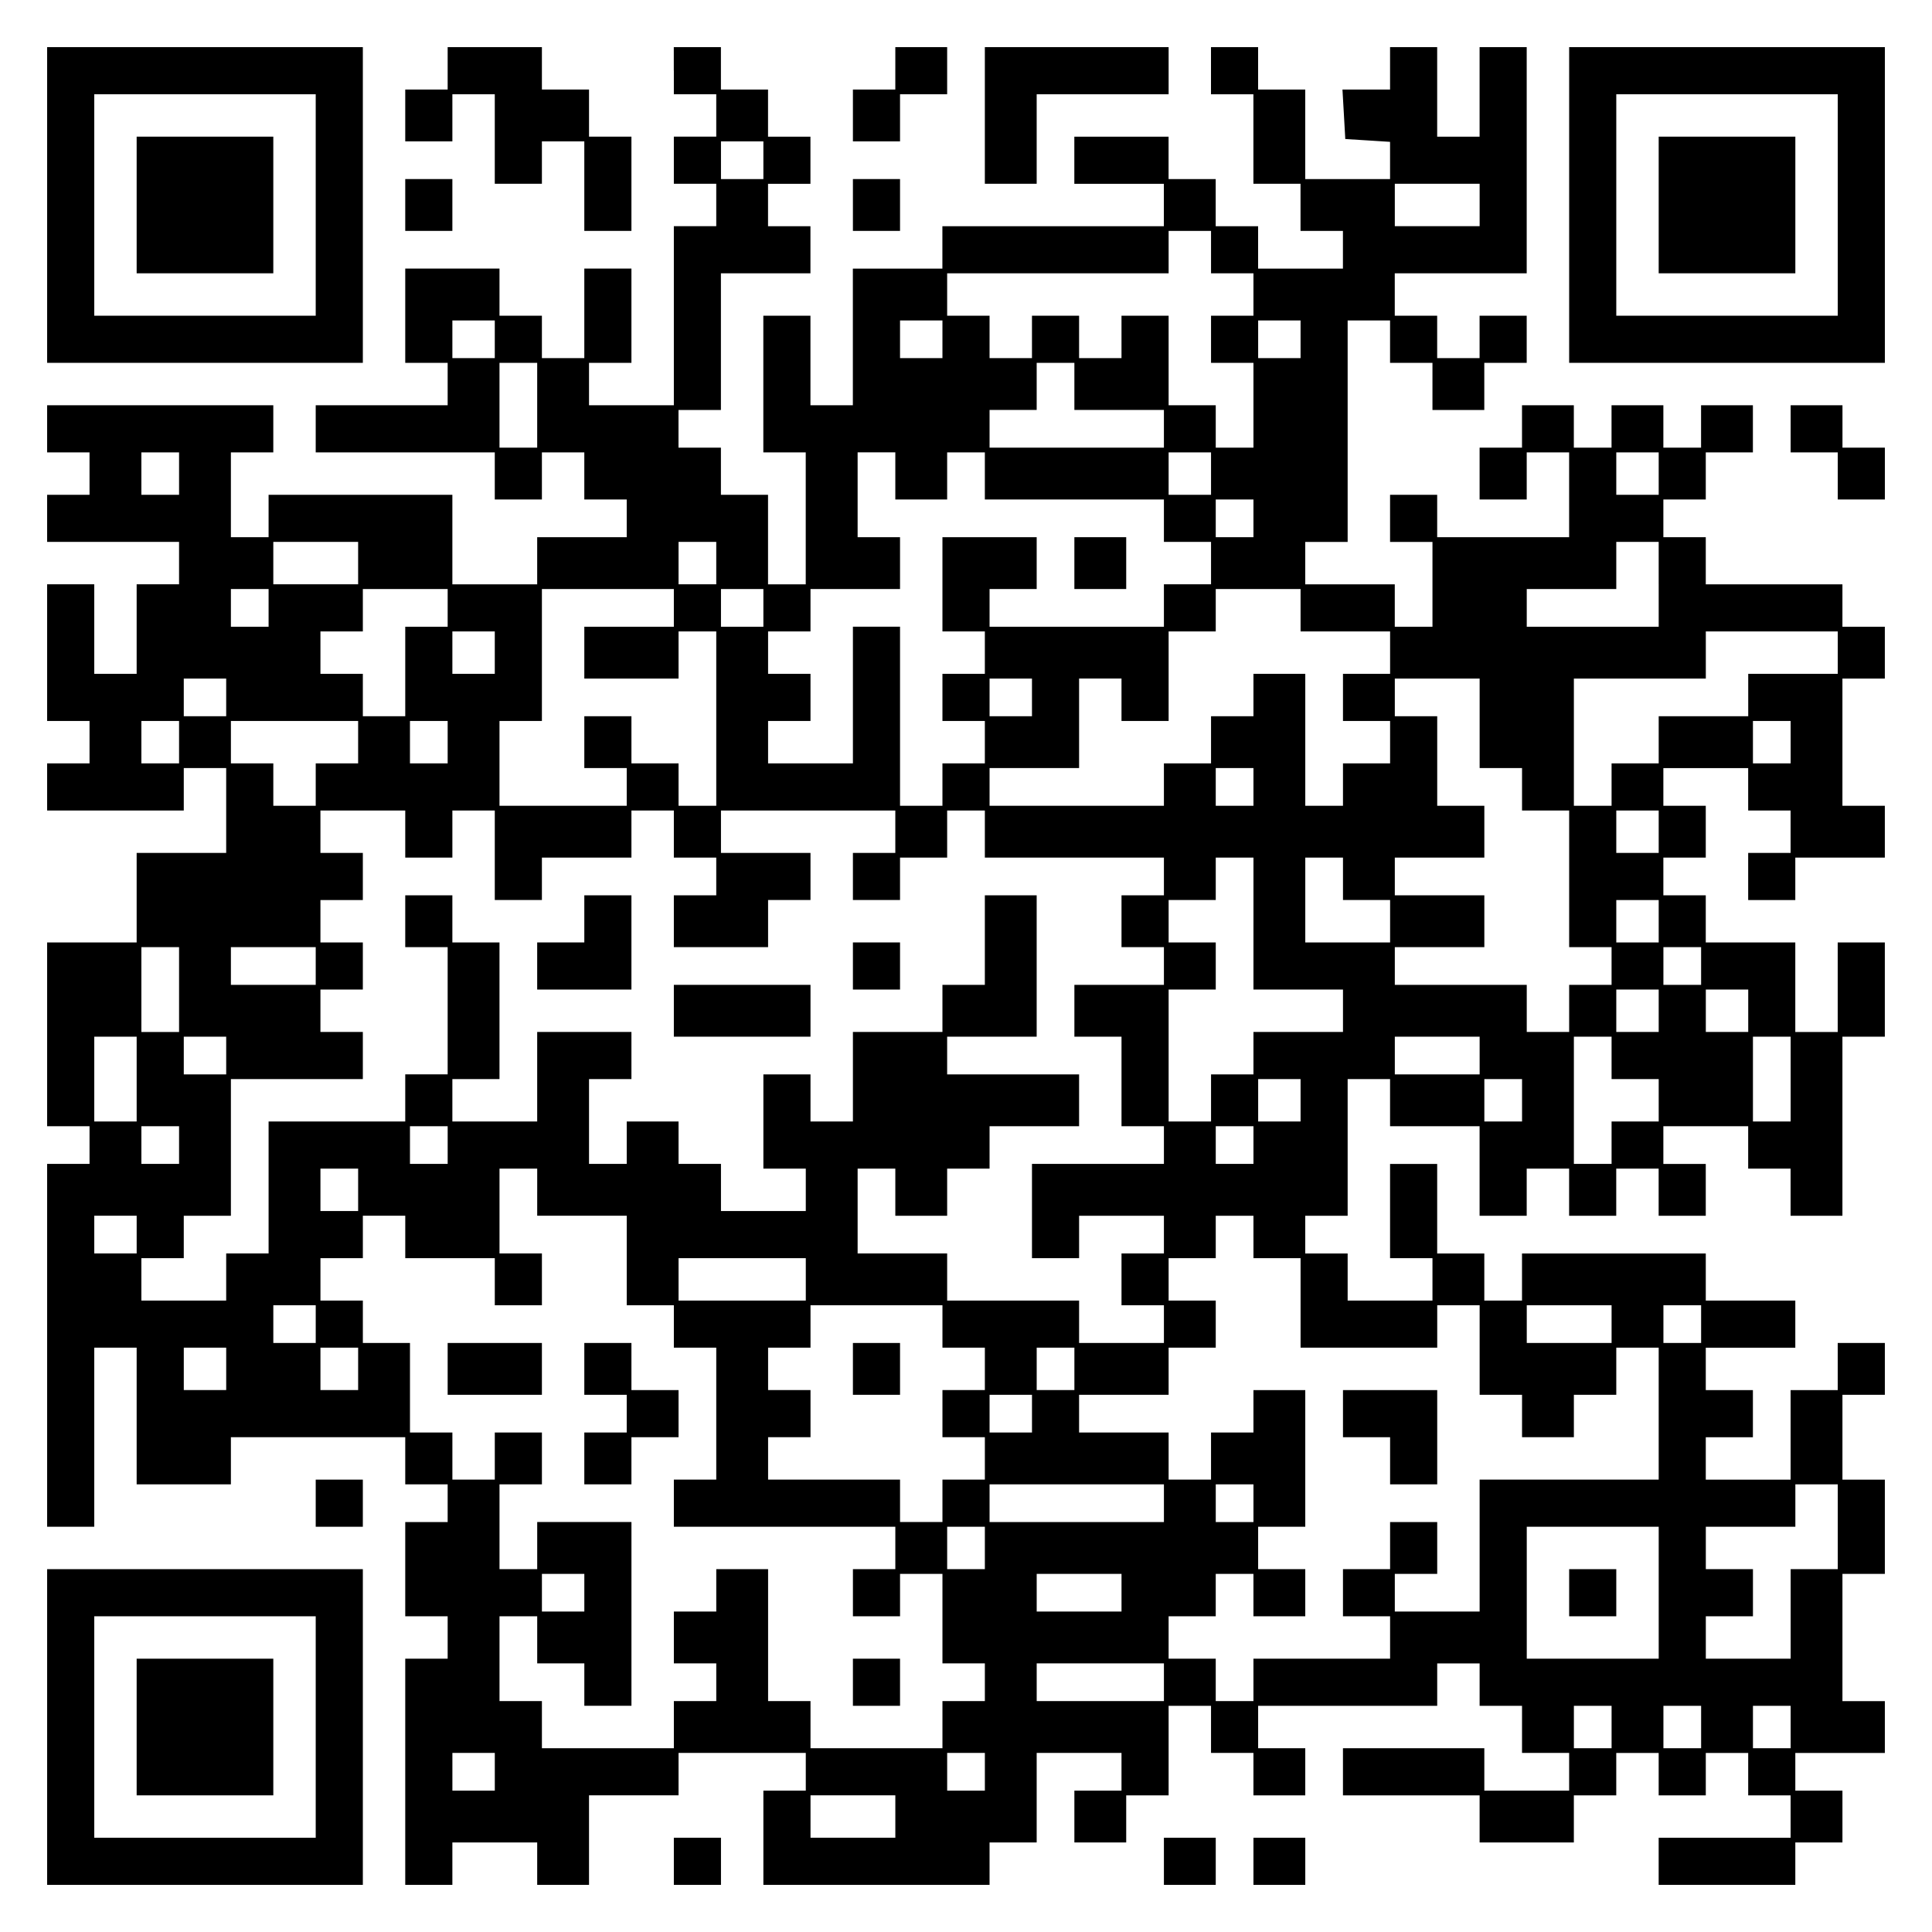 <?xml version="1.0" encoding="UTF-8" standalone="yes"?>
<svg version="1.0" xmlns="http://www.w3.org/2000/svg" width="100mm" height="100mm" viewBox="0 0 410 410" preserveAspectRatio="xMidYMid meet">
  <g transform="translate(0,410) scale(0.1,-0.1)" fill="#000000" stroke="none">
    <path d="M100 3665 l0 -335 335 0 335 0 0 335 0 335 -335 0 -335 0 0 -335z
m570 0 l0 -235 -235 0 -235 0 0 235 0 235 235 0 235 0 0 -235z"/>
    <path d="M290 3665 l0 -145 145 0 145 0 0 145 0 145 -145 0 -145 0 0 -145z"/>
    <path d="M950 3955 l0 -45 -45 0 -45 0 0 -55 0 -55 50 0 50 0 0 50 0 50 45 0
45 0 0 -95 0 -95 50 0 50 0 0 45 0 45 45 0 45 0 0 -95 0 -95 50 0 50 0 0 100
0 100 -45 0 -45 0 0 50 0 50 -50 0 -50 0 0 45 0 45 -100 0 -100 0 0 -45z"/>
    <path d="M1430 3950 l0 -50 45 0 45 0 0 -45 0 -45 -45 0 -45 0 0 -50 0 -50 45
0 45 0 0 -45 0 -45 -45 0 -45 0 0 -190 0 -190 -90 0 -90 0 0 45 0 45 45 0 45
0 0 100 0 100 -50 0 -50 0 0 -95 0 -95 -45 0 -45 0 0 45 0 45 -45 0 -45 0 0
50 0 50 -100 0 -100 0 0 -100 0 -100 45 0 45 0 0 -45 0 -45 -140 0 -140 0 0
-50 0 -50 190 0 190 0 0 -50 0 -50 50 0 50 0 0 50 0 50 45 0 45 0 0 -50 0 -50
45 0 45 0 0 -40 0 -40 -95 0 -95 0 0 -50 0 -50 -90 0 -90 0 0 95 0 95 -195 0
-195 0 0 -45 0 -45 -40 0 -40 0 0 90 0 90 45 0 45 0 0 50 0 50 -240 0 -240 0
0 -50 0 -50 45 0 45 0 0 -45 0 -45 -45 0 -45 0 0 -50 0 -50 140 0 140 0 0 -45
0 -45 -45 0 -45 0 0 -95 0 -95 -45 0 -45 0 0 95 0 95 -50 0 -50 0 0 -145 0
-145 45 0 45 0 0 -45 0 -45 -45 0 -45 0 0 -50 0 -50 145 0 145 0 0 45 0 45 45
0 45 0 0 -90 0 -90 -95 0 -95 0 0 -95 0 -95 -95 0 -95 0 0 -195 0 -195 45 0
45 0 0 -40 0 -40 -45 0 -45 0 0 -385 0 -385 50 0 50 0 0 190 0 190 45 0 45 0
0 -145 0 -145 100 0 100 0 0 50 0 50 185 0 185 0 0 -50 0 -50 45 0 45 0 0 -40
0 -40 -45 0 -45 0 0 -100 0 -100 45 0 45 0 0 -45 0 -45 -45 0 -45 0 0 -240 0
-240 50 0 50 0 0 45 0 45 90 0 90 0 0 -45 0 -45 55 0 55 0 0 95 0 95 95 0 95
0 0 45 0 45 135 0 135 0 0 -40 0 -40 -45 0 -45 0 0 -100 0 -100 240 0 240 0 0
45 0 45 50 0 50 0 0 95 0 95 90 0 90 0 0 -40 0 -40 -50 0 -50 0 0 -55 0 -55
55 0 55 0 0 50 0 50 45 0 45 0 0 95 0 95 45 0 45 0 0 -50 0 -50 45 0 45 0 0
-45 0 -45 55 0 55 0 0 50 0 50 -50 0 -50 0 0 45 0 45 190 0 190 0 0 45 0 45
45 0 45 0 0 -45 0 -45 45 0 45 0 0 -50 0 -50 50 0 50 0 0 -40 0 -40 -90 0 -90
0 0 45 0 45 -150 0 -150 0 0 -50 0 -50 145 0 145 0 0 -50 0 -50 100 0 100 0 0
50 0 50 45 0 45 0 0 45 0 45 45 0 45 0 0 -45 0 -45 50 0 50 0 0 45 0 45 45 0
45 0 0 -45 0 -45 45 0 45 0 0 -45 0 -45 -140 0 -140 0 0 -50 0 -50 145 0 145
0 0 45 0 45 50 0 50 0 0 55 0 55 -50 0 -50 0 0 40 0 40 95 0 95 0 0 55 0 55
-45 0 -45 0 0 135 0 135 45 0 45 0 0 100 0 100 -45 0 -45 0 0 90 0 90 45 0 45
0 0 55 0 55 -50 0 -50 0 0 -50 0 -50 -50 0 -50 0 0 -95 0 -95 -90 0 -90 0 0
45 0 45 50 0 50 0 0 50 0 50 -50 0 -50 0 0 45 0 45 95 0 95 0 0 50 0 50 -95 0
-95 0 0 50 0 50 -195 0 -195 0 0 -50 0 -50 -40 0 -40 0 0 50 0 50 -50 0 -50 0
0 95 0 95 -50 0 -50 0 0 -100 0 -100 45 0 45 0 0 -45 0 -45 -90 0 -90 0 0 50
0 50 -45 0 -45 0 0 40 0 40 45 0 45 0 0 145 0 145 45 0 45 0 0 -50 0 -50 95 0
95 0 0 -95 0 -95 50 0 50 0 0 50 0 50 45 0 45 0 0 -50 0 -50 50 0 50 0 0 50 0
50 45 0 45 0 0 -50 0 -50 50 0 50 0 0 55 0 55 -45 0 -45 0 0 40 0 40 90 0 90
0 0 -45 0 -45 45 0 45 0 0 -50 0 -50 55 0 55 0 0 190 0 190 45 0 45 0 0 100 0
100 -50 0 -50 0 0 -95 0 -95 -45 0 -45 0 0 95 0 95 -95 0 -95 0 0 50 0 50 -45
0 -45 0 0 40 0 40 45 0 45 0 0 55 0 55 -45 0 -45 0 0 40 0 40 90 0 90 0 0 -45
0 -45 45 0 45 0 0 -45 0 -45 -45 0 -45 0 0 -50 0 -50 50 0 50 0 0 45 0 45 95
0 95 0 0 55 0 55 -45 0 -45 0 0 135 0 135 45 0 45 0 0 55 0 55 -45 0 -45 0 0
45 0 45 -145 0 -145 0 0 50 0 50 -45 0 -45 0 0 40 0 40 45 0 45 0 0 50 0 50
50 0 50 0 0 50 0 50 -55 0 -55 0 0 -45 0 -45 -40 0 -40 0 0 45 0 45 -55 0 -55
0 0 -45 0 -45 -40 0 -40 0 0 45 0 45 -55 0 -55 0 0 -45 0 -45 -45 0 -45 0 0
-55 0 -55 50 0 50 0 0 50 0 50 45 0 45 0 0 -90 0 -90 -140 0 -140 0 0 45 0 45
-50 0 -50 0 0 -50 0 -50 45 0 45 0 0 -90 0 -90 -40 0 -40 0 0 45 0 45 -95 0
-95 0 0 45 0 45 45 0 45 0 0 235 0 235 45 0 45 0 0 -45 0 -45 45 0 45 0 0 -50
0 -50 55 0 55 0 0 50 0 50 45 0 45 0 0 50 0 50 -50 0 -50 0 0 -45 0 -45 -45 0
-45 0 0 45 0 45 -45 0 -45 0 0 45 0 45 140 0 140 0 0 240 0 240 -50 0 -50 0 0
-95 0 -95 -45 0 -45 0 0 95 0 95 -50 0 -50 0 0 -45 0 -45 -51 0 -50 0 3 -52 3
-53 48 -3 47 -3 0 -40 0 -39 -90 0 -90 0 0 95 0 95 -50 0 -50 0 0 45 0 45 -50
0 -50 0 0 -50 0 -50 45 0 45 0 0 -95 0 -95 50 0 50 0 0 -50 0 -50 45 0 45 0 0
-40 0 -40 -90 0 -90 0 0 45 0 45 -45 0 -45 0 0 50 0 50 -50 0 -50 0 0 45 0 45
-100 0 -100 0 0 -50 0 -50 95 0 95 0 0 -45 0 -45 -235 0 -235 0 0 -45 0 -45
-95 0 -95 0 0 -145 0 -145 -45 0 -45 0 0 95 0 95 -50 0 -50 0 0 -145 0 -145
45 0 45 0 0 -140 0 -140 -40 0 -40 0 0 95 0 95 -50 0 -50 0 0 50 0 50 -45 0
-45 0 0 40 0 40 45 0 45 0 0 145 0 145 95 0 95 0 0 50 0 50 -45 0 -45 0 0 45
0 45 45 0 45 0 0 50 0 50 -45 0 -45 0 0 50 0 50 -50 0 -50 0 0 45 0 45 -50 0
-50 0 0 -50z m190 -190 l0 -40 -45 0 -45 0 0 40 0 40 45 0 45 0 0 -40z m1520
-95 l0 -45 -90 0 -90 0 0 45 0 45 90 0 90 0 0 -45z m-570 -100 l0 -45 45 0 45
0 0 -45 0 -45 -45 0 -45 0 0 -50 0 -50 45 0 45 0 0 -90 0 -90 -40 0 -40 0 0
45 0 45 -50 0 -50 0 0 95 0 95 -50 0 -50 0 0 -45 0 -45 -45 0 -45 0 0 45 0 45
-50 0 -50 0 0 -45 0 -45 -45 0 -45 0 0 45 0 45 -45 0 -45 0 0 45 0 45 235 0
235 0 0 45 0 45 45 0 45 0 0 -45z m-1520 -185 l0 -40 -45 0 -45 0 0 40 0 40
45 0 45 0 0 -40z m950 0 l0 -40 -45 0 -45 0 0 40 0 40 45 0 45 0 0 -40z m760
0 l0 -40 -45 0 -45 0 0 40 0 40 45 0 45 0 0 -40z m-1620 -140 l0 -90 -40 0
-40 0 0 90 0 90 40 0 40 0 0 -90z m1140 40 l0 -50 95 0 95 0 0 -40 0 -40 -185
0 -185 0 0 40 0 40 50 0 50 0 0 50 0 50 40 0 40 0 0 -50z m-1900 -185 l0 -45
-40 0 -40 0 0 45 0 45 40 0 40 0 0 -45z m1520 -5 l0 -50 55 0 55 0 0 50 0 50
40 0 40 0 0 -50 0 -50 190 0 190 0 0 -45 0 -45 50 0 50 0 0 -45 0 -45 -50 0
-50 0 0 -45 0 -45 -185 0 -185 0 0 40 0 40 50 0 50 0 0 55 0 55 -100 0 -100 0
0 -100 0 -100 45 0 45 0 0 -45 0 -45 -45 0 -45 0 0 -50 0 -50 45 0 45 0 0 -45
0 -45 -45 0 -45 0 0 -45 0 -45 -45 0 -45 0 0 190 0 190 -50 0 -50 0 0 -145 0
-145 -90 0 -90 0 0 45 0 45 45 0 45 0 0 50 0 50 -45 0 -45 0 0 45 0 45 45 0
45 0 0 45 0 45 95 0 95 0 0 55 0 55 -45 0 -45 0 0 90 0 90 40 0 40 0 0 -50z
m670 5 l0 -45 -45 0 -45 0 0 45 0 45 45 0 45 0 0 -45z m950 0 l0 -45 -45 0
-45 0 0 45 0 45 45 0 45 0 0 -45z m-860 -95 l0 -40 -40 0 -40 0 0 40 0 40 40
0 40 0 0 -40z m-1900 -95 l0 -45 -90 0 -90 0 0 45 0 45 90 0 90 0 0 -45z m760
0 l0 -45 -40 0 -40 0 0 45 0 45 40 0 40 0 0 -45z m2000 -45 l0 -90 -140 0
-140 0 0 40 0 40 95 0 95 0 0 50 0 50 45 0 45 0 0 -90z m-2950 -50 l0 -40 -40
0 -40 0 0 40 0 40 40 0 40 0 0 -40z m380 0 l0 -40 -45 0 -45 0 0 -95 0 -95
-45 0 -45 0 0 45 0 45 -45 0 -45 0 0 45 0 45 45 0 45 0 0 45 0 45 90 0 90 0 0
-40z m480 0 l0 -40 -95 0 -95 0 0 -55 0 -55 100 0 100 0 0 50 0 50 40 0 40 0
0 -185 0 -185 -40 0 -40 0 0 45 0 45 -50 0 -50 0 0 50 0 50 -50 0 -50 0 0 -55
0 -55 45 0 45 0 0 -40 0 -40 -135 0 -135 0 0 90 0 90 45 0 45 0 0 140 0 140
140 0 140 0 0 -40z m190 0 l0 -40 -45 0 -45 0 0 40 0 40 45 0 45 0 0 -40z
m1140 -5 l0 -45 95 0 95 0 0 -45 0 -45 -50 0 -50 0 0 -50 0 -50 50 0 50 0 0
-45 0 -45 -50 0 -50 0 0 -45 0 -45 -40 0 -40 0 0 140 0 140 -55 0 -55 0 0 -45
0 -45 -45 0 -45 0 0 -50 0 -50 -50 0 -50 0 0 -45 0 -45 -185 0 -185 0 0 40 0
40 95 0 95 0 0 95 0 95 45 0 45 0 0 -45 0 -45 50 0 50 0 0 95 0 95 50 0 50 0
0 45 0 45 90 0 90 0 0 -45z m-1710 -90 l0 -45 -45 0 -45 0 0 45 0 45 45 0 45
0 0 -45z m2850 0 l0 -45 -95 0 -95 0 0 -45 0 -45 -95 0 -95 0 0 -50 0 -50 -50
0 -50 0 0 -45 0 -45 -40 0 -40 0 0 135 0 135 140 0 140 0 0 50 0 50 140 0 140
0 0 -45z m-3420 -95 l0 -40 -45 0 -45 0 0 40 0 40 45 0 45 0 0 -40z m1710 0
l0 -40 -45 0 -45 0 0 40 0 40 45 0 45 0 0 -40z m950 -55 l0 -95 45 0 45 0 0
-45 0 -45 50 0 50 0 0 -145 0 -145 45 0 45 0 0 -40 0 -40 -45 0 -45 0 0 -50 0
-50 -45 0 -45 0 0 50 0 50 -140 0 -140 0 0 40 0 40 95 0 95 0 0 55 0 55 -95 0
-95 0 0 40 0 40 95 0 95 0 0 55 0 55 -50 0 -50 0 0 95 0 95 -45 0 -45 0 0 40
0 40 90 0 90 0 0 -95z m-2760 -40 l0 -45 -40 0 -40 0 0 45 0 45 40 0 40 0 0
-45z m380 0 l0 -45 -45 0 -45 0 0 -45 0 -45 -45 0 -45 0 0 45 0 45 -45 0 -45
0 0 45 0 45 135 0 135 0 0 -45z m190 0 l0 -45 -40 0 -40 0 0 45 0 45 40 0 40
0 0 -45z m2850 0 l0 -45 -40 0 -40 0 0 45 0 45 40 0 40 0 0 -45z m-1140 -95
l0 -40 -40 0 -40 0 0 40 0 40 40 0 40 0 0 -40z m-1800 -100 l0 -50 50 0 50 0
0 50 0 50 45 0 45 0 0 -95 0 -95 50 0 50 0 0 45 0 45 95 0 95 0 0 50 0 50 45
0 45 0 0 -50 0 -50 45 0 45 0 0 -40 0 -40 -45 0 -45 0 0 -55 0 -55 100 0 100
0 0 50 0 50 45 0 45 0 0 50 0 50 -95 0 -95 0 0 45 0 45 185 0 185 0 0 -45 0
-45 -45 0 -45 0 0 -50 0 -50 50 0 50 0 0 45 0 45 50 0 50 0 0 50 0 50 40 0 40
0 0 -50 0 -50 190 0 190 0 0 -40 0 -40 -45 0 -45 0 0 -55 0 -55 45 0 45 0 0
-40 0 -40 -95 0 -95 0 0 -55 0 -55 50 0 50 0 0 -95 0 -95 45 0 45 0 0 -40 0
-40 -140 0 -140 0 0 -100 0 -100 50 0 50 0 0 45 0 45 90 0 90 0 0 -40 0 -40
-45 0 -45 0 0 -55 0 -55 45 0 45 0 0 -40 0 -40 -90 0 -90 0 0 45 0 45 -140 0
-140 0 0 50 0 50 -95 0 -95 0 0 90 0 90 40 0 40 0 0 -50 0 -50 55 0 55 0 0 50
0 50 45 0 45 0 0 45 0 45 95 0 95 0 0 55 0 55 -140 0 -140 0 0 40 0 40 95 0
95 0 0 150 0 150 -55 0 -55 0 0 -95 0 -95 -45 0 -45 0 0 -50 0 -50 -95 0 -95
0 0 -95 0 -95 -45 0 -45 0 0 50 0 50 -50 0 -50 0 0 -100 0 -100 45 0 45 0 0
-45 0 -45 -90 0 -90 0 0 50 0 50 -45 0 -45 0 0 45 0 45 -55 0 -55 0 0 -45 0
-45 -40 0 -40 0 0 90 0 90 45 0 45 0 0 50 0 50 -100 0 -100 0 0 -95 0 -95 -90
0 -90 0 0 45 0 45 50 0 50 0 0 145 0 145 -50 0 -50 0 0 50 0 50 -50 0 -50 0 0
-55 0 -55 45 0 45 0 0 -135 0 -135 -45 0 -45 0 0 -50 0 -50 -145 0 -145 0 0
-140 0 -140 -45 0 -45 0 0 -50 0 -50 -90 0 -90 0 0 45 0 45 45 0 45 0 0 45 0
45 50 0 50 0 0 145 0 145 140 0 140 0 0 50 0 50 -45 0 -45 0 0 45 0 45 45 0
45 0 0 50 0 50 -45 0 -45 0 0 45 0 45 45 0 45 0 0 50 0 50 -45 0 -45 0 0 45 0
45 90 0 90 0 0 -50z m2660 5 l0 -45 -45 0 -45 0 0 45 0 45 45 0 45 0 0 -45z
m-860 -195 l0 -140 95 0 95 0 0 -45 0 -45 -95 0 -95 0 0 -45 0 -45 -45 0 -45
0 0 -50 0 -50 -45 0 -45 0 0 140 0 140 50 0 50 0 0 50 0 50 -50 0 -50 0 0 45
0 45 50 0 50 0 0 45 0 45 40 0 40 0 0 -140z m190 95 l0 -45 50 0 50 0 0 -45 0
-45 -90 0 -90 0 0 90 0 90 40 0 40 0 0 -45z m670 -90 l0 -45 -45 0 -45 0 0 45
0 45 45 0 45 0 0 -45z m-3140 -145 l0 -90 -40 0 -40 0 0 90 0 90 40 0 40 0 0
-90z m290 50 l0 -40 -90 0 -90 0 0 40 0 40 90 0 90 0 0 -40z m2940 0 l0 -40
-40 0 -40 0 0 40 0 40 40 0 40 0 0 -40z m-90 -95 l0 -45 -45 0 -45 0 0 45 0
45 45 0 45 0 0 -45z m190 0 l0 -45 -45 0 -45 0 0 45 0 45 45 0 45 0 0 -45z
m-3420 -145 l0 -90 -45 0 -45 0 0 90 0 90 45 0 45 0 0 -90z m190 50 l0 -40
-45 0 -45 0 0 40 0 40 45 0 45 0 0 -40z m2660 0 l0 -40 -90 0 -90 0 0 40 0 40
90 0 90 0 0 -40z m280 -5 l0 -45 50 0 50 0 0 -45 0 -45 -50 0 -50 0 0 -45 0
-45 -40 0 -40 0 0 135 0 135 40 0 40 0 0 -45z m380 -45 l0 -90 -40 0 -40 0 0
90 0 90 40 0 40 0 0 -90z m-1040 -45 l0 -45 -45 0 -45 0 0 45 0 45 45 0 45 0
0 -45z m470 0 l0 -45 -40 0 -40 0 0 45 0 45 40 0 40 0 0 -45z m-2850 -95 l0
-40 -40 0 -40 0 0 40 0 40 40 0 40 0 0 -40z m570 0 l0 -40 -40 0 -40 0 0 40 0
40 40 0 40 0 0 -40z m1710 0 l0 -40 -40 0 -40 0 0 40 0 40 40 0 40 0 0 -40z
m-1900 -95 l0 -45 -40 0 -40 0 0 45 0 45 40 0 40 0 0 -45z m380 -5 l0 -50 95
0 95 0 0 -95 0 -95 50 0 50 0 0 -45 0 -45 45 0 45 0 0 -140 0 -140 -45 0 -45
0 0 -50 0 -50 235 0 235 0 0 -45 0 -45 -45 0 -45 0 0 -50 0 -50 50 0 50 0 0
45 0 45 45 0 45 0 0 -95 0 -95 45 0 45 0 0 -40 0 -40 -45 0 -45 0 0 -50 0 -50
-140 0 -140 0 0 50 0 50 -45 0 -45 0 0 140 0 140 -55 0 -55 0 0 -45 0 -45 -45
0 -45 0 0 -55 0 -55 45 0 45 0 0 -40 0 -40 -45 0 -45 0 0 -50 0 -50 -140 0
-140 0 0 50 0 50 -45 0 -45 0 0 90 0 90 40 0 40 0 0 -50 0 -50 50 0 50 0 0
-45 0 -45 50 0 50 0 0 195 0 195 -100 0 -100 0 0 -50 0 -50 -40 0 -40 0 0 90
0 90 45 0 45 0 0 55 0 55 -50 0 -50 0 0 -50 0 -50 -45 0 -45 0 0 50 0 50 -45
0 -45 0 0 95 0 95 -50 0 -50 0 0 45 0 45 -45 0 -45 0 0 45 0 45 45 0 45 0 0
45 0 45 45 0 45 0 0 -45 0 -45 95 0 95 0 0 -50 0 -50 50 0 50 0 0 55 0 55 -45
0 -45 0 0 90 0 90 40 0 40 0 0 -50z m-850 -90 l0 -40 -45 0 -45 0 0 40 0 40
45 0 45 0 0 -40z m2370 -5 l0 -45 50 0 50 0 0 -95 0 -95 145 0 145 0 0 45 0
45 45 0 45 0 0 -95 0 -95 45 0 45 0 0 -45 0 -45 55 0 55 0 0 45 0 45 45 0 45
0 0 50 0 50 45 0 45 0 0 -140 0 -140 -190 0 -190 0 0 -140 0 -140 -90 0 -90 0
0 40 0 40 45 0 45 0 0 55 0 55 -50 0 -50 0 0 -50 0 -50 -50 0 -50 0 0 -50 0
-50 50 0 50 0 0 -45 0 -45 -145 0 -145 0 0 -45 0 -45 -40 0 -40 0 0 45 0 45
-50 0 -50 0 0 45 0 45 50 0 50 0 0 45 0 45 40 0 40 0 0 -45 0 -45 55 0 55 0 0
50 0 50 -50 0 -50 0 0 45 0 45 50 0 50 0 0 145 0 145 -55 0 -55 0 0 -45 0 -45
-45 0 -45 0 0 -50 0 -50 -45 0 -45 0 0 50 0 50 -95 0 -95 0 0 40 0 40 95 0 95
0 0 50 0 50 50 0 50 0 0 50 0 50 -50 0 -50 0 0 45 0 45 50 0 50 0 0 45 0 45
40 0 40 0 0 -45z m-950 -90 l0 -45 -135 0 -135 0 0 45 0 45 135 0 135 0 0 -45z
m-1040 -95 l0 -40 -45 0 -45 0 0 40 0 40 45 0 45 0 0 -40z m1330 -5 l0 -45 45
0 45 0 0 -45 0 -45 -45 0 -45 0 0 -50 0 -50 45 0 45 0 0 -45 0 -45 -45 0 -45
0 0 -45 0 -45 -45 0 -45 0 0 45 0 45 -140 0 -140 0 0 45 0 45 45 0 45 0 0 50
0 50 -45 0 -45 0 0 45 0 45 45 0 45 0 0 45 0 45 140 0 140 0 0 -45z m1420 5
l0 -40 -90 0 -90 0 0 40 0 40 90 0 90 0 0 -40z m190 0 l0 -40 -40 0 -40 0 0
40 0 40 40 0 40 0 0 -40z m-3130 -95 l0 -45 -45 0 -45 0 0 45 0 45 45 0 45 0
0 -45z m280 0 l0 -45 -40 0 -40 0 0 45 0 45 40 0 40 0 0 -45z m1520 0 l0 -45
-40 0 -40 0 0 45 0 45 40 0 40 0 0 -45z m-90 -95 l0 -40 -45 0 -45 0 0 40 0
40 45 0 45 0 0 -40z m280 -190 l0 -40 -185 0 -185 0 0 40 0 40 185 0 185 0 0
-40z m190 0 l0 -40 -40 0 -40 0 0 40 0 40 40 0 40 0 0 -40z m1240 -50 l0 -90
-50 0 -50 0 0 -95 0 -95 -90 0 -90 0 0 45 0 45 50 0 50 0 0 50 0 50 -50 0 -50
0 0 45 0 45 95 0 95 0 0 45 0 45 45 0 45 0 0 -90z m-1810 -45 l0 -45 -40 0
-40 0 0 45 0 45 40 0 40 0 0 -45z m1430 -95 l0 -140 -140 0 -140 0 0 140 0
140 140 0 140 0 0 -140z m-2280 0 l0 -40 -45 0 -45 0 0 40 0 40 45 0 45 0 0
-40z m1140 0 l0 -40 -90 0 -90 0 0 40 0 40 90 0 90 0 0 -40z m90 -190 l0 -40
-135 0 -135 0 0 40 0 40 135 0 135 0 0 -40z m950 -95 l0 -45 -40 0 -40 0 0 45
0 45 40 0 40 0 0 -45z m190 0 l0 -45 -40 0 -40 0 0 45 0 45 40 0 40 0 0 -45z
m190 0 l0 -45 -40 0 -40 0 0 45 0 45 40 0 40 0 0 -45z m-2750 -95 l0 -40 -45
0 -45 0 0 40 0 40 45 0 45 0 0 -40z m1040 0 l0 -40 -40 0 -40 0 0 40 0 40 40
0 40 0 0 -40z m-190 -95 l0 -45 -90 0 -90 0 0 45 0 45 90 0 90 0 0 -45z"/>
    <path d="M2280 2905 l0 -55 55 0 55 0 0 55 0 55 -55 0 -55 0 0 -55z"/>
    <path d="M1240 2150 l0 -50 -50 0 -50 0 0 -50 0 -50 100 0 100 0 0 100 0 100
-50 0 -50 0 0 -50z"/>
    <path d="M1810 2050 l0 -50 50 0 50 0 0 50 0 50 -50 0 -50 0 0 -50z"/>
    <path d="M1430 1955 l0 -55 145 0 145 0 0 55 0 55 -145 0 -145 0 0 -55z"/>
    <path d="M950 1195 l0 -55 100 0 100 0 0 55 0 55 -100 0 -100 0 0 -55z"/>
    <path d="M1240 1195 l0 -55 45 0 45 0 0 -40 0 -40 -45 0 -45 0 0 -55 0 -55 50
0 50 0 0 50 0 50 50 0 50 0 0 50 0 50 -50 0 -50 0 0 50 0 50 -50 0 -50 0 0
-55z"/>
    <path d="M1810 530 l0 -50 50 0 50 0 0 50 0 50 -50 0 -50 0 0 -50z"/>
    <path d="M2850 1100 l0 -50 50 0 50 0 0 -50 0 -50 50 0 50 0 0 100 0 100 -100
0 -100 0 0 -50z"/>
    <path d="M1810 1195 l0 -55 50 0 50 0 0 55 0 55 -50 0 -50 0 0 -55z"/>
    <path d="M3330 720 l0 -50 50 0 50 0 0 50 0 50 -50 0 -50 0 0 -50z"/>
    <path d="M1900 3955 l0 -45 -45 0 -45 0 0 -55 0 -55 50 0 50 0 0 50 0 50 50 0
50 0 0 50 0 50 -55 0 -55 0 0 -45z"/>
    <path d="M2090 3855 l0 -145 55 0 55 0 0 95 0 95 140 0 140 0 0 50 0 50 -195
0 -195 0 0 -145z"/>
    <path d="M3330 3665 l0 -335 335 0 335 0 0 335 0 335 -335 0 -335 0 0 -335z
m570 0 l0 -235 -235 0 -235 0 0 235 0 235 235 0 235 0 0 -235z"/>
    <path d="M3520 3665 l0 -145 145 0 145 0 0 145 0 145 -145 0 -145 0 0 -145z"/>
    <path d="M860 3665 l0 -55 50 0 50 0 0 55 0 55 -50 0 -50 0 0 -55z"/>
    <path d="M1810 3665 l0 -55 50 0 50 0 0 55 0 55 -50 0 -50 0 0 -55z"/>
    <path d="M3800 3190 l0 -50 50 0 50 0 0 -50 0 -50 50 0 50 0 0 55 0 55 -45 0
-45 0 0 45 0 45 -55 0 -55 0 0 -50z"/>
    <path d="M670 910 l0 -50 50 0 50 0 0 50 0 50 -50 0 -50 0 0 -50z"/>
    <path d="M100 435 l0 -335 335 0 335 0 0 335 0 335 -335 0 -335 0 0 -335z
m570 0 l0 -235 -235 0 -235 0 0 235 0 235 235 0 235 0 0 -235z"/>
    <path d="M290 435 l0 -145 145 0 145 0 0 145 0 145 -145 0 -145 0 0 -145z"/>
    <path d="M1430 150 l0 -50 50 0 50 0 0 50 0 50 -50 0 -50 0 0 -50z"/>
    <path d="M2470 150 l0 -50 55 0 55 0 0 50 0 50 -55 0 -55 0 0 -50z"/>
    <path d="M2660 150 l0 -50 55 0 55 0 0 50 0 50 -55 0 -55 0 0 -50z"/>
  </g>
</svg>